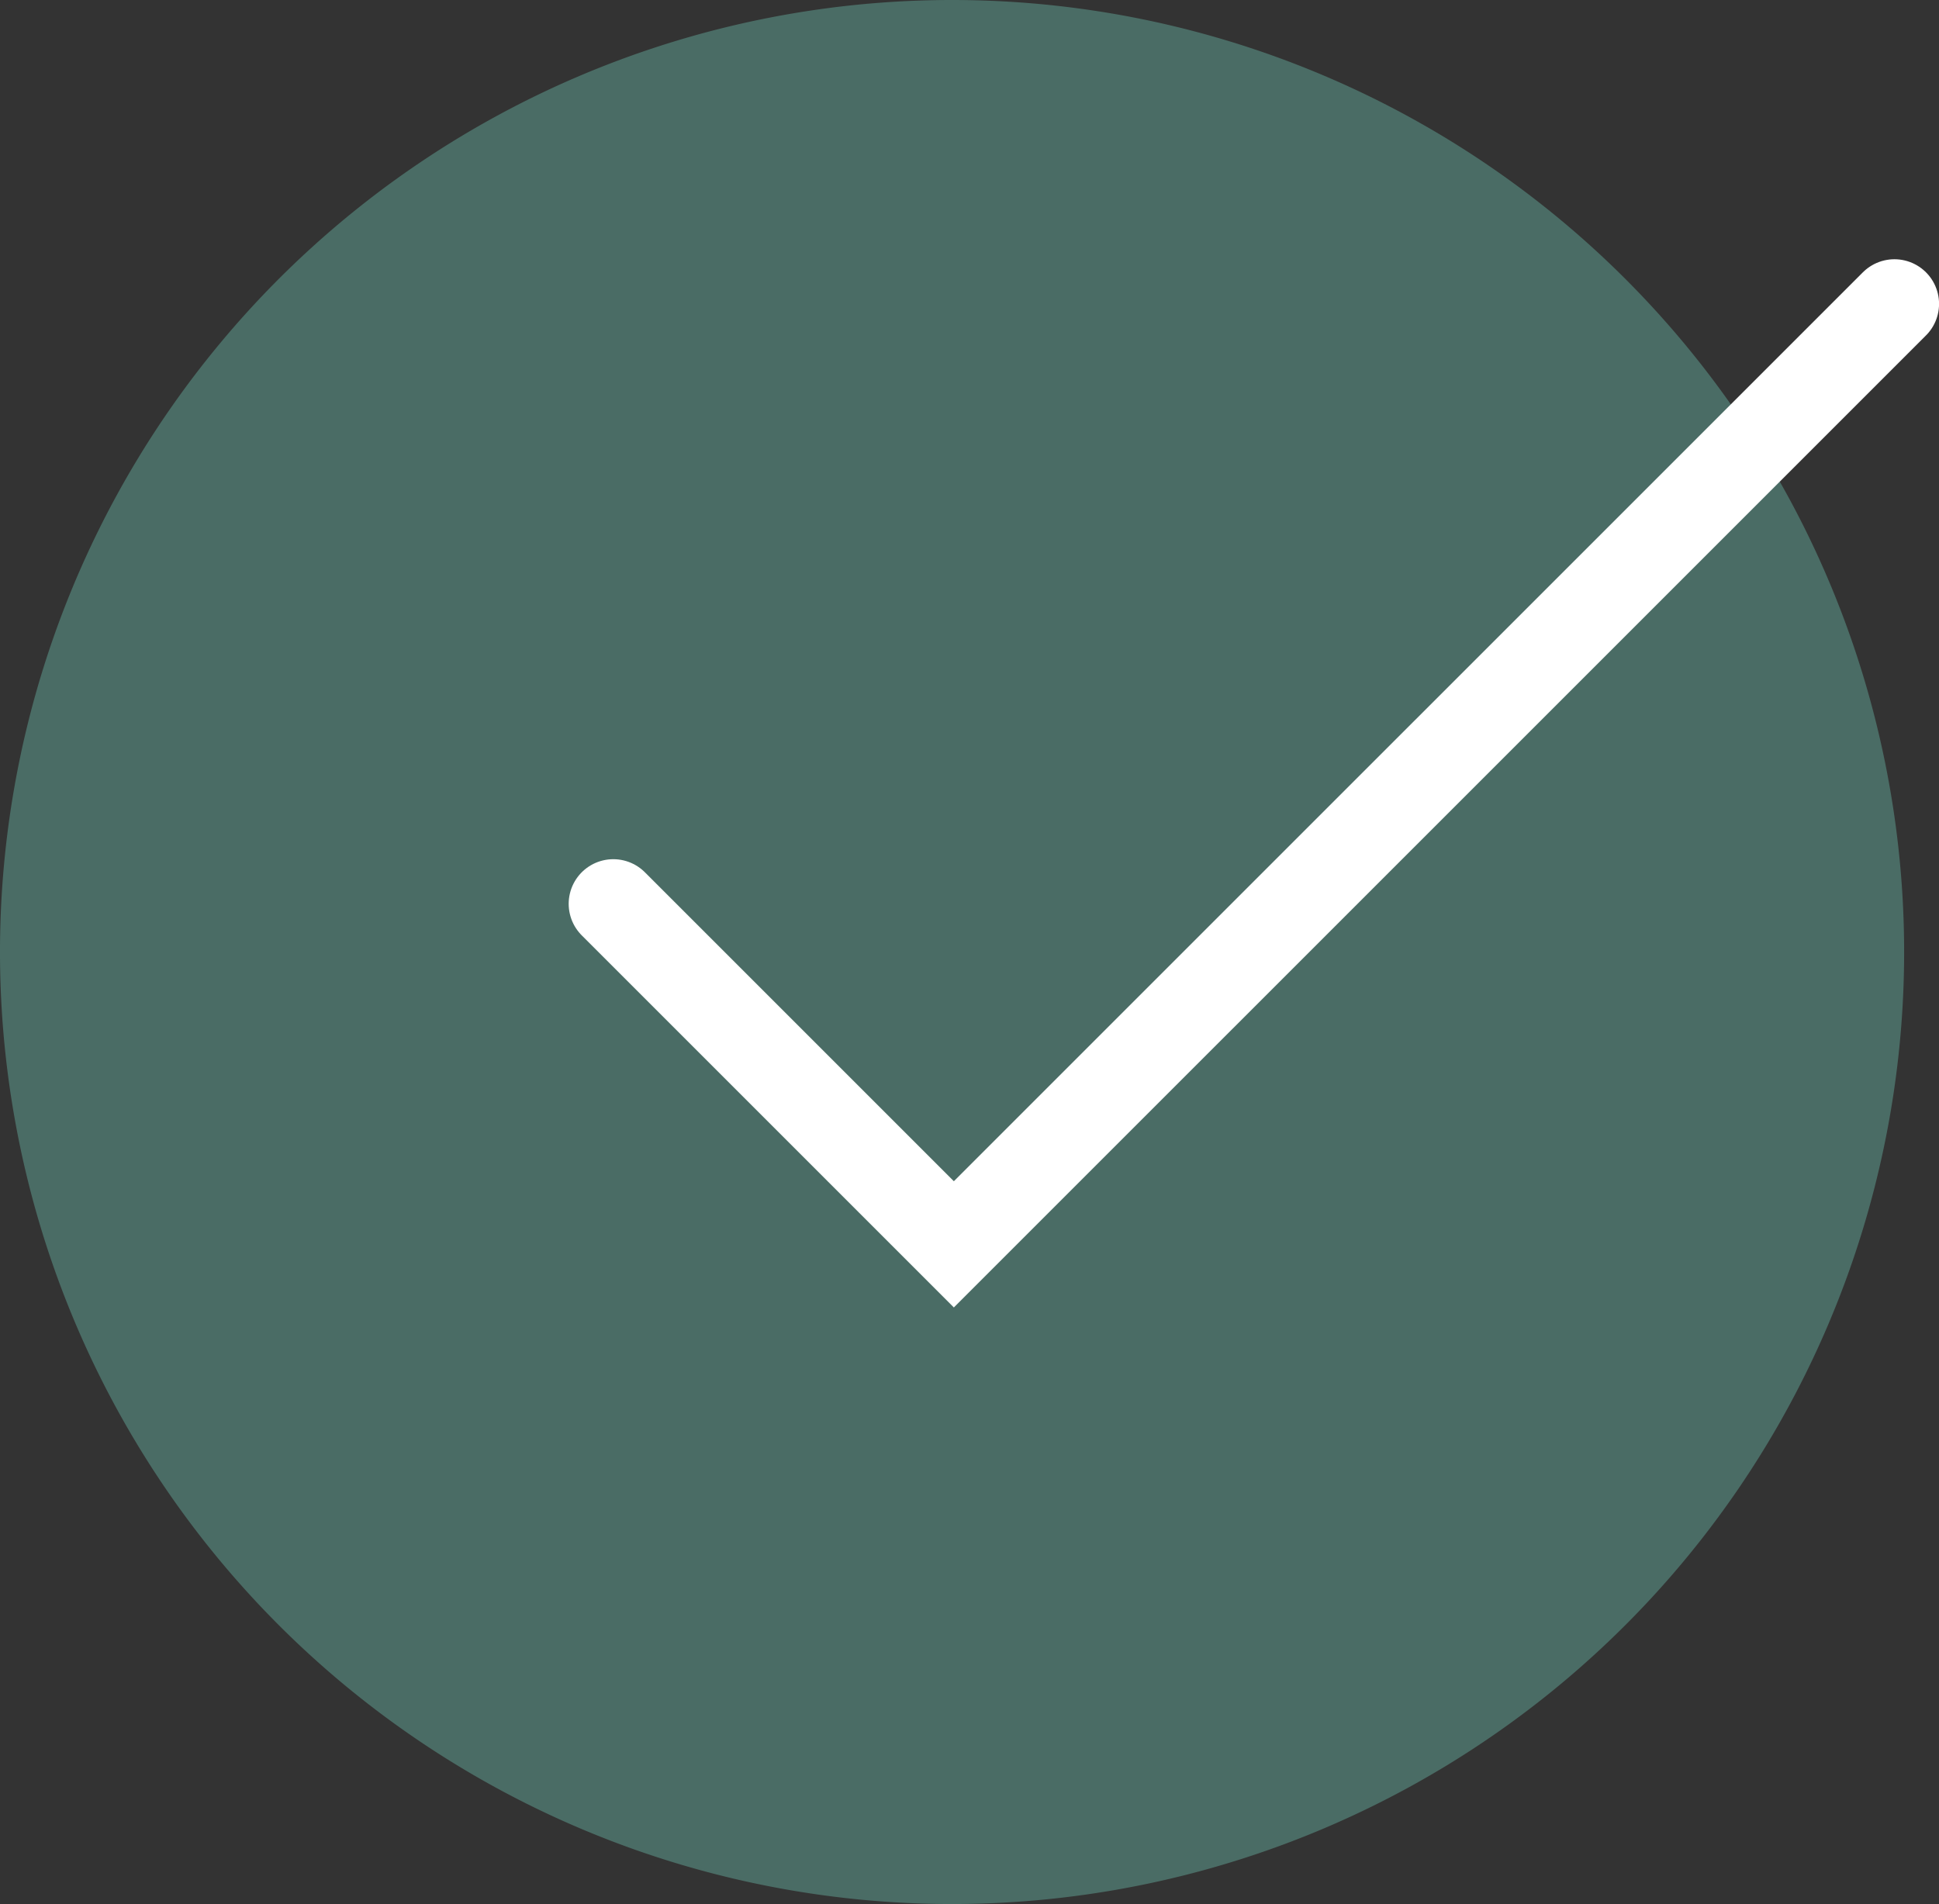<svg xmlns="http://www.w3.org/2000/svg" xmlns:xlink="http://www.w3.org/1999/xlink" width="32.586" height="32" viewBox="0 0 32.586 32"><rect x="0" y="0" width="32.586" height="32" fill="#333333" stroke="none"/><defs><clipPath id="a"><rect width="32.586" height="32" transform="translate(0 0)" fill="none"/></clipPath></defs><g transform="translate(0 0)"><g clip-path="url(#a)"><path d="M32,16A16,16,0,1,1,16,0,16,16,0,0,1,32,16" fill="#4a6c65"/><path d="M10.307,15.19l5.723,5.723L31.837,5.107" fill="none" stroke="#fff" stroke-linecap="round" stroke-miterlimit="10" stroke-width="1.5"/></g></g></svg>